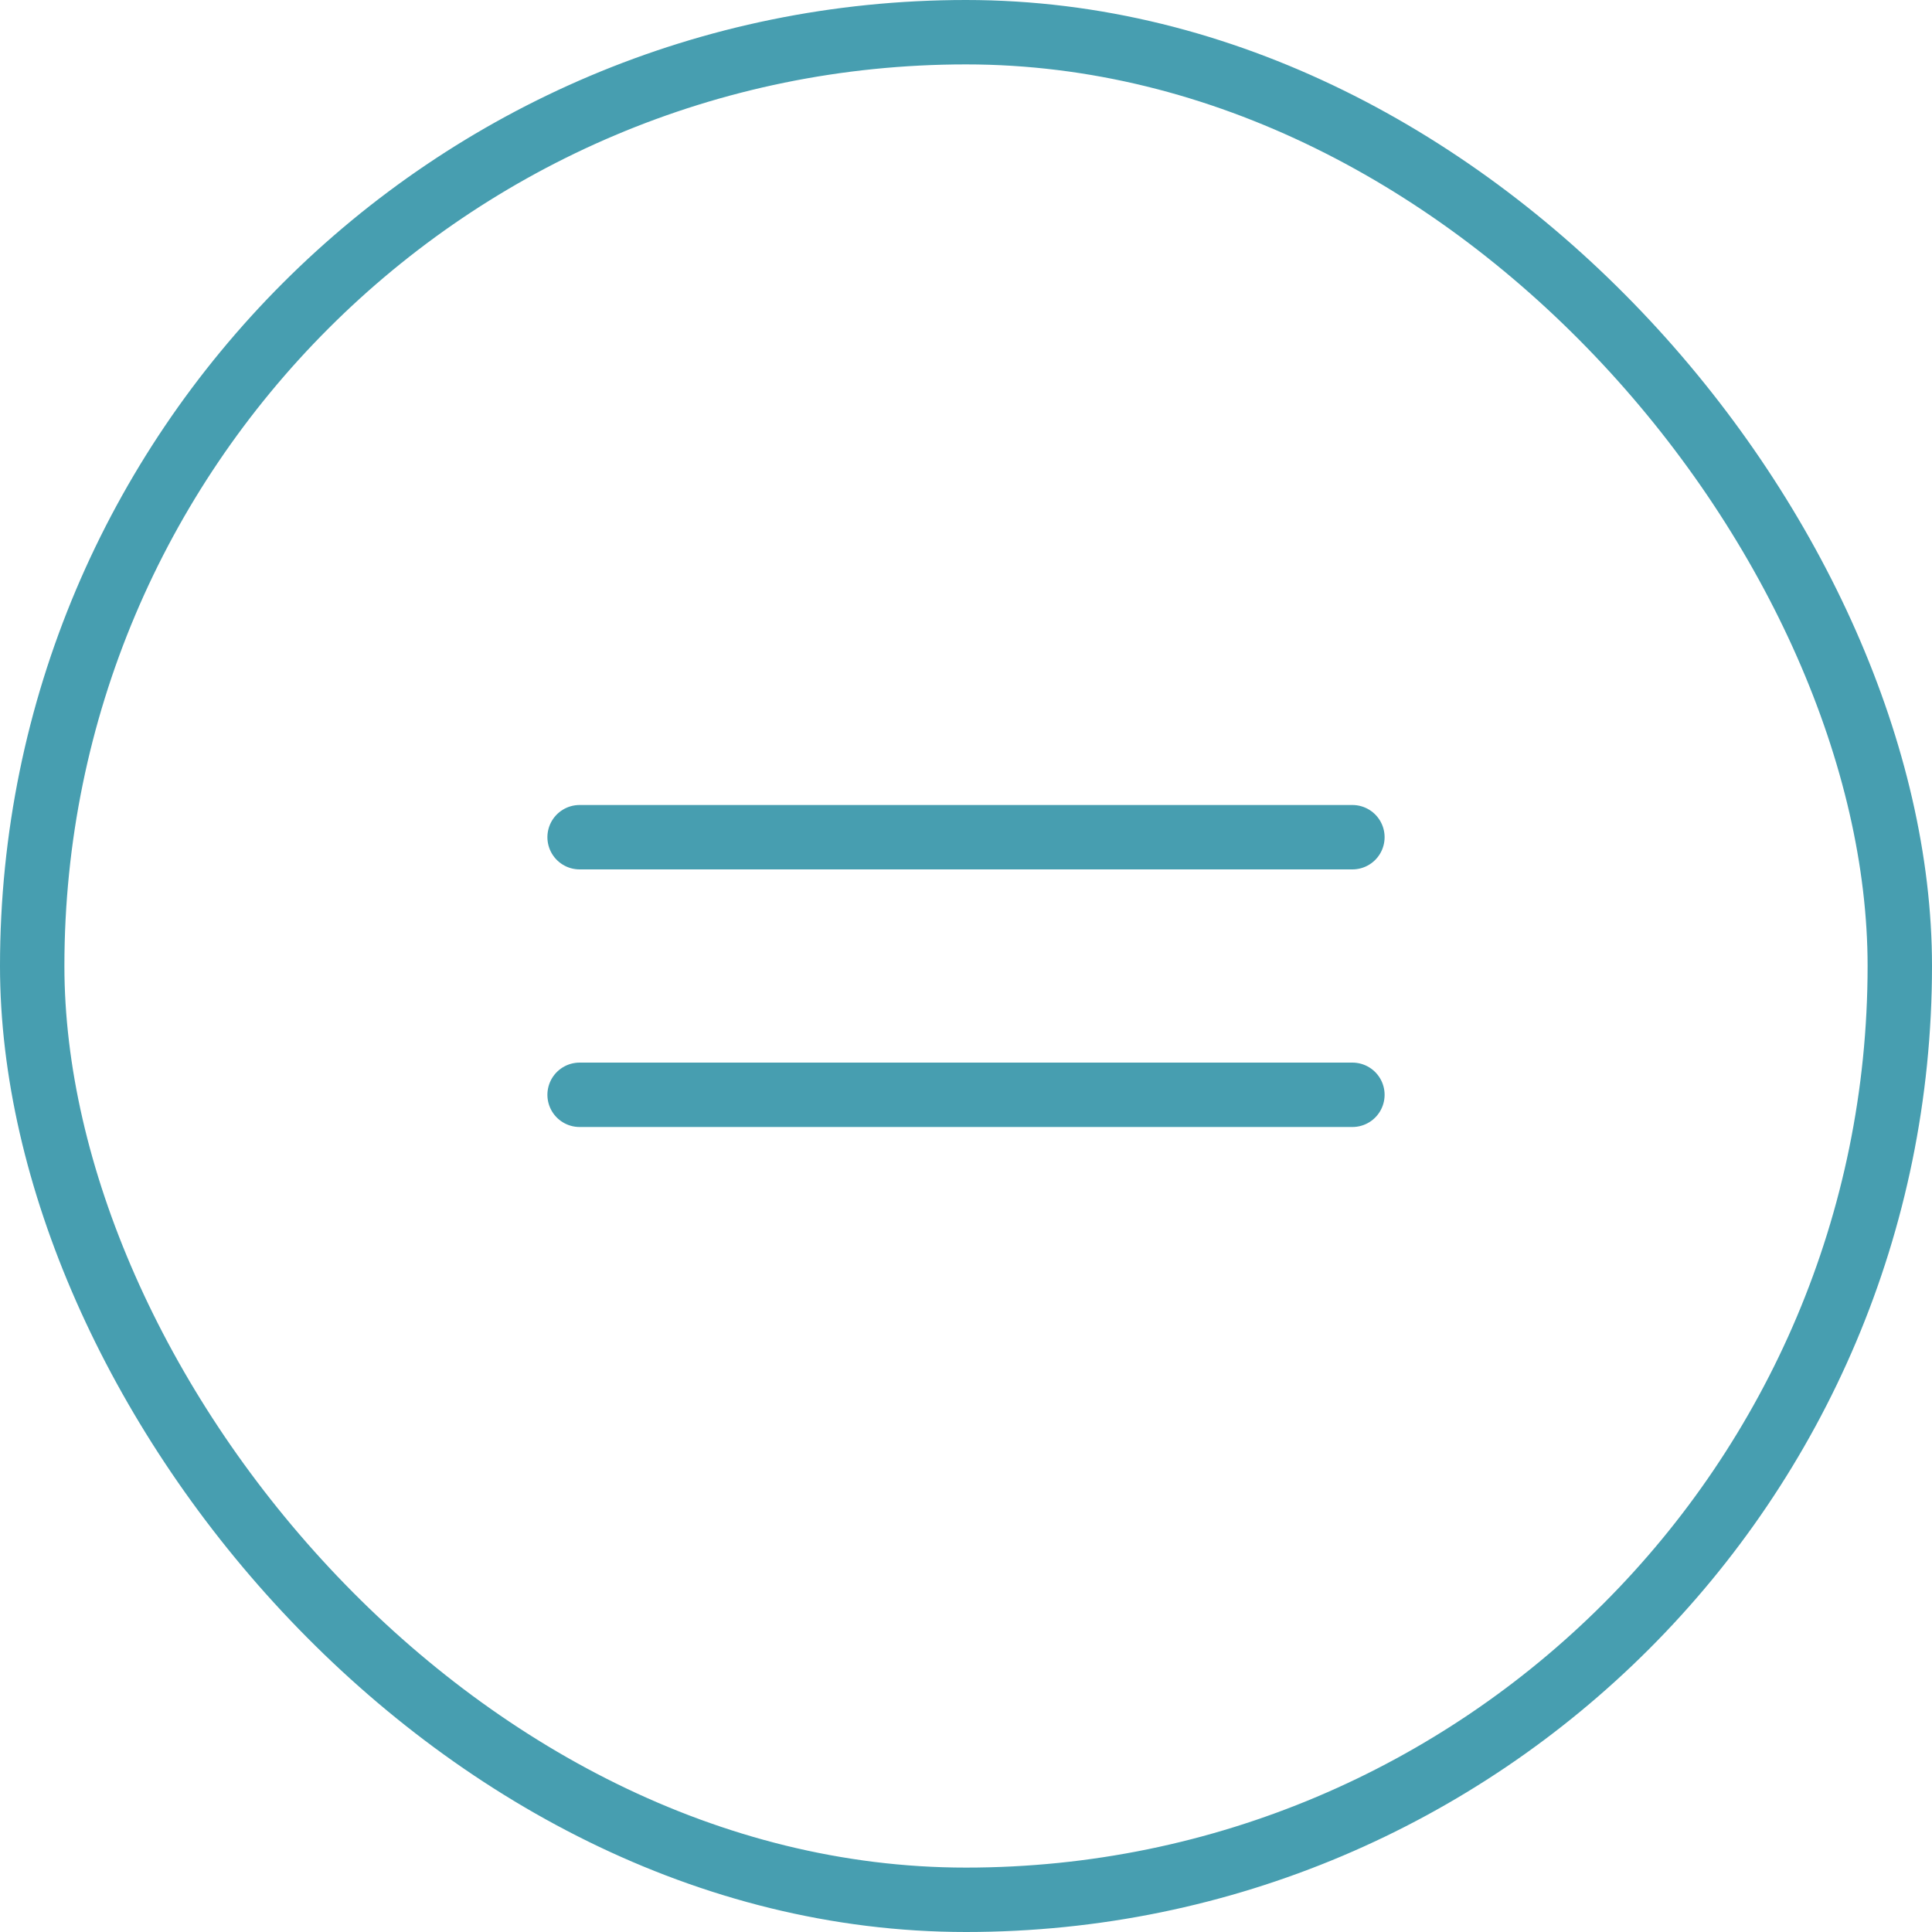 <?xml version="1.0" encoding="UTF-8"?> <svg xmlns="http://www.w3.org/2000/svg" width="30" height="30" viewBox="0 0 30 30" fill="none"><rect x="0.5" y="0.5" width="29" height="29" rx="14.5" stroke="#479EB0"></rect><path d="M9 13H21" stroke="#479EB0" stroke-linecap="round"></path><path d="M9 17H21" stroke="#479EB0" stroke-linecap="round"></path></svg> 